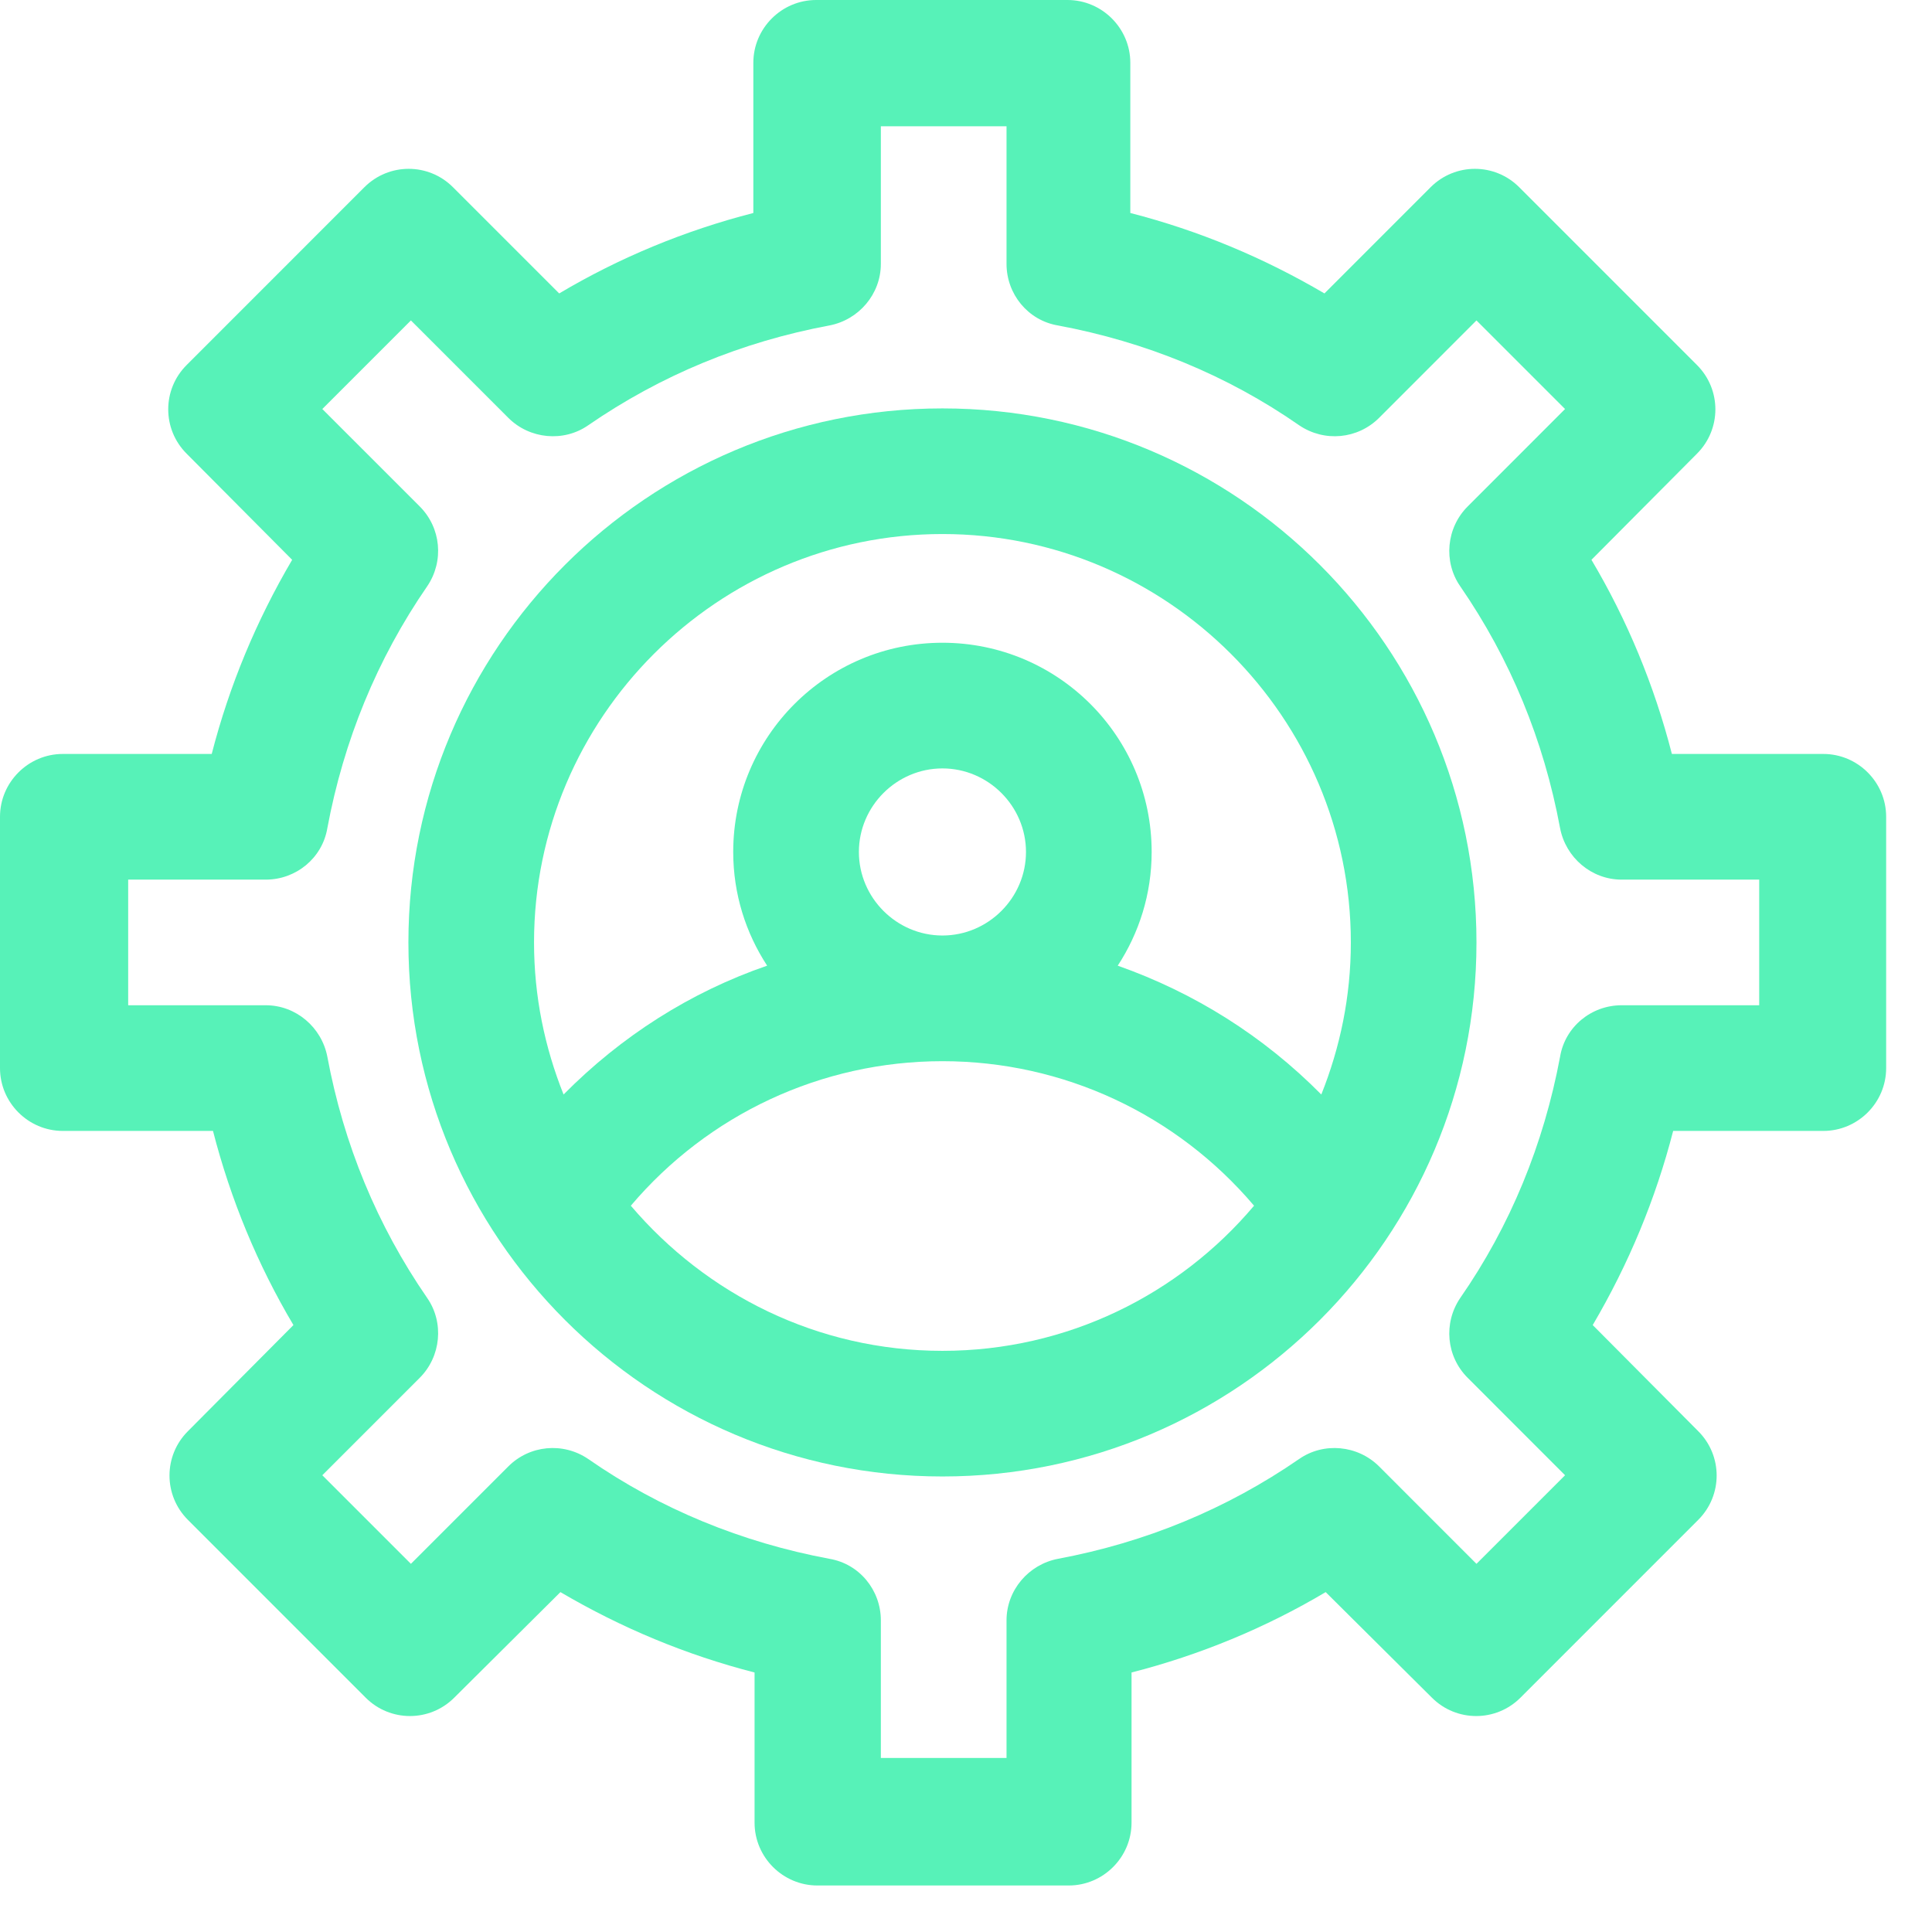 <?xml version="1.0" encoding="UTF-8"?> <svg xmlns="http://www.w3.org/2000/svg" width="41" height="41" viewBox="0 0 41 41" fill="none"><path d="M38.667 16H35.48C35.107 14.547 34.533 13.16 33.773 11.88L36.013 9.627C36.533 9.107 36.533 8.267 36.013 7.747L32.24 3.973C31.72 3.453 30.88 3.453 30.36 3.973L28.107 6.227C26.813 5.467 25.44 4.893 23.987 4.52V1.333C23.987 0.6 23.387 0 22.653 0H17.32C16.587 0 15.987 0.6 15.987 1.333V4.52C14.533 4.893 13.147 5.467 11.867 6.227L9.613 3.973C9.093 3.453 8.253 3.453 7.733 3.973L3.96 7.747C3.44 8.267 3.44 9.107 3.96 9.627L6.2 11.88C5.44 13.173 4.867 14.547 4.493 16H1.333C0.6 16 0 16.6 0 17.333V22.667C0 23.4 0.6 24 1.333 24H4.52C4.893 25.453 5.467 26.84 6.227 28.12L3.987 30.373C3.467 30.893 3.467 31.733 3.987 32.253L7.76 36.027C8.28 36.547 9.12 36.547 9.64 36.027L11.893 33.787C13.187 34.547 14.56 35.12 16.013 35.493V38.68C16.013 39.413 16.613 40.013 17.347 40.013H22.68C23.413 40.013 24.013 39.413 24.013 38.68V35.493C25.467 35.12 26.853 34.547 28.133 33.787L30.387 36.027C30.907 36.547 31.747 36.547 32.267 36.027L36.04 32.253C36.56 31.733 36.56 30.893 36.04 30.373L33.8 28.12C34.56 26.827 35.133 25.453 35.507 24H38.693C39.427 24 40.027 23.4 40.027 22.667V17.333C40.027 16.6 39.427 16 38.693 16H38.667ZM37.333 21.333H34.413C33.773 21.333 33.213 21.787 33.107 22.427C32.76 24.28 32.053 26.013 30.987 27.547C30.627 28.08 30.693 28.787 31.147 29.24L33.213 31.307L31.333 33.187L29.267 31.12C28.813 30.667 28.093 30.6 27.573 30.96C26.027 32.027 24.307 32.733 22.453 33.08C21.827 33.2 21.36 33.747 21.36 34.387V37.307H18.693V34.387C18.693 33.747 18.24 33.187 17.6 33.08C15.747 32.733 14.013 32.027 12.48 30.96C11.947 30.6 11.24 30.667 10.787 31.12L8.72 33.187L6.84 31.307L8.907 29.24C9.36 28.787 9.427 28.067 9.067 27.547C8 26 7.293 24.28 6.947 22.427C6.827 21.8 6.28 21.333 5.64 21.333H2.72V18.667H5.64C6.28 18.667 6.84 18.213 6.947 17.573C7.293 15.72 8 13.987 9.067 12.44C9.427 11.907 9.36 11.2 8.907 10.747L6.84 8.68L8.72 6.8L10.787 8.867C11.24 9.32 11.96 9.387 12.48 9.027C14.027 7.96 15.747 7.253 17.6 6.907C18.227 6.787 18.693 6.24 18.693 5.6V2.68H21.36V5.6C21.36 6.24 21.813 6.8 22.453 6.907C24.307 7.253 26.04 7.96 27.573 9.027C28.107 9.387 28.813 9.32 29.267 8.867L31.333 6.8L33.213 8.68L31.147 10.747C30.693 11.2 30.627 11.92 30.987 12.44C32.053 13.987 32.76 15.707 33.107 17.573C33.227 18.2 33.773 18.667 34.413 18.667H37.333V21.333Z" fill="#57F2B8"></path><path d="M20 8.667C13.747 8.667 8.667 13.747 8.667 20C8.667 26.253 13.747 31.333 20 31.333C26.253 31.333 31.333 26.253 31.333 20C31.333 13.747 26.253 8.667 20 8.667ZM20 28.667C17.347 28.667 14.987 27.467 13.387 25.587C15.027 23.653 17.427 22.52 20 22.52C22.573 22.52 24.973 23.653 26.613 25.587C25.027 27.467 22.653 28.667 20 28.667ZM18.227 18.08C18.227 17.107 19.027 16.307 20 16.307C20.973 16.307 21.773 17.107 21.773 18.08C21.773 19.053 20.973 19.853 20 19.853C19.027 19.853 18.227 19.053 18.227 18.08ZM28.04 23.227C26.813 21.987 25.347 21.067 23.72 20.493C24.173 19.8 24.44 18.973 24.44 18.08C24.44 15.627 22.453 13.64 20 13.64C17.547 13.64 15.56 15.627 15.56 18.08C15.56 18.973 15.827 19.8 16.28 20.493C14.653 21.053 13.187 21.987 11.96 23.227C11.56 22.227 11.333 21.147 11.333 20C11.333 15.227 15.227 11.333 20 11.333C24.773 11.333 28.667 15.227 28.667 20C28.667 21.147 28.44 22.227 28.04 23.227Z" fill="#57F2B8"></path></svg> 